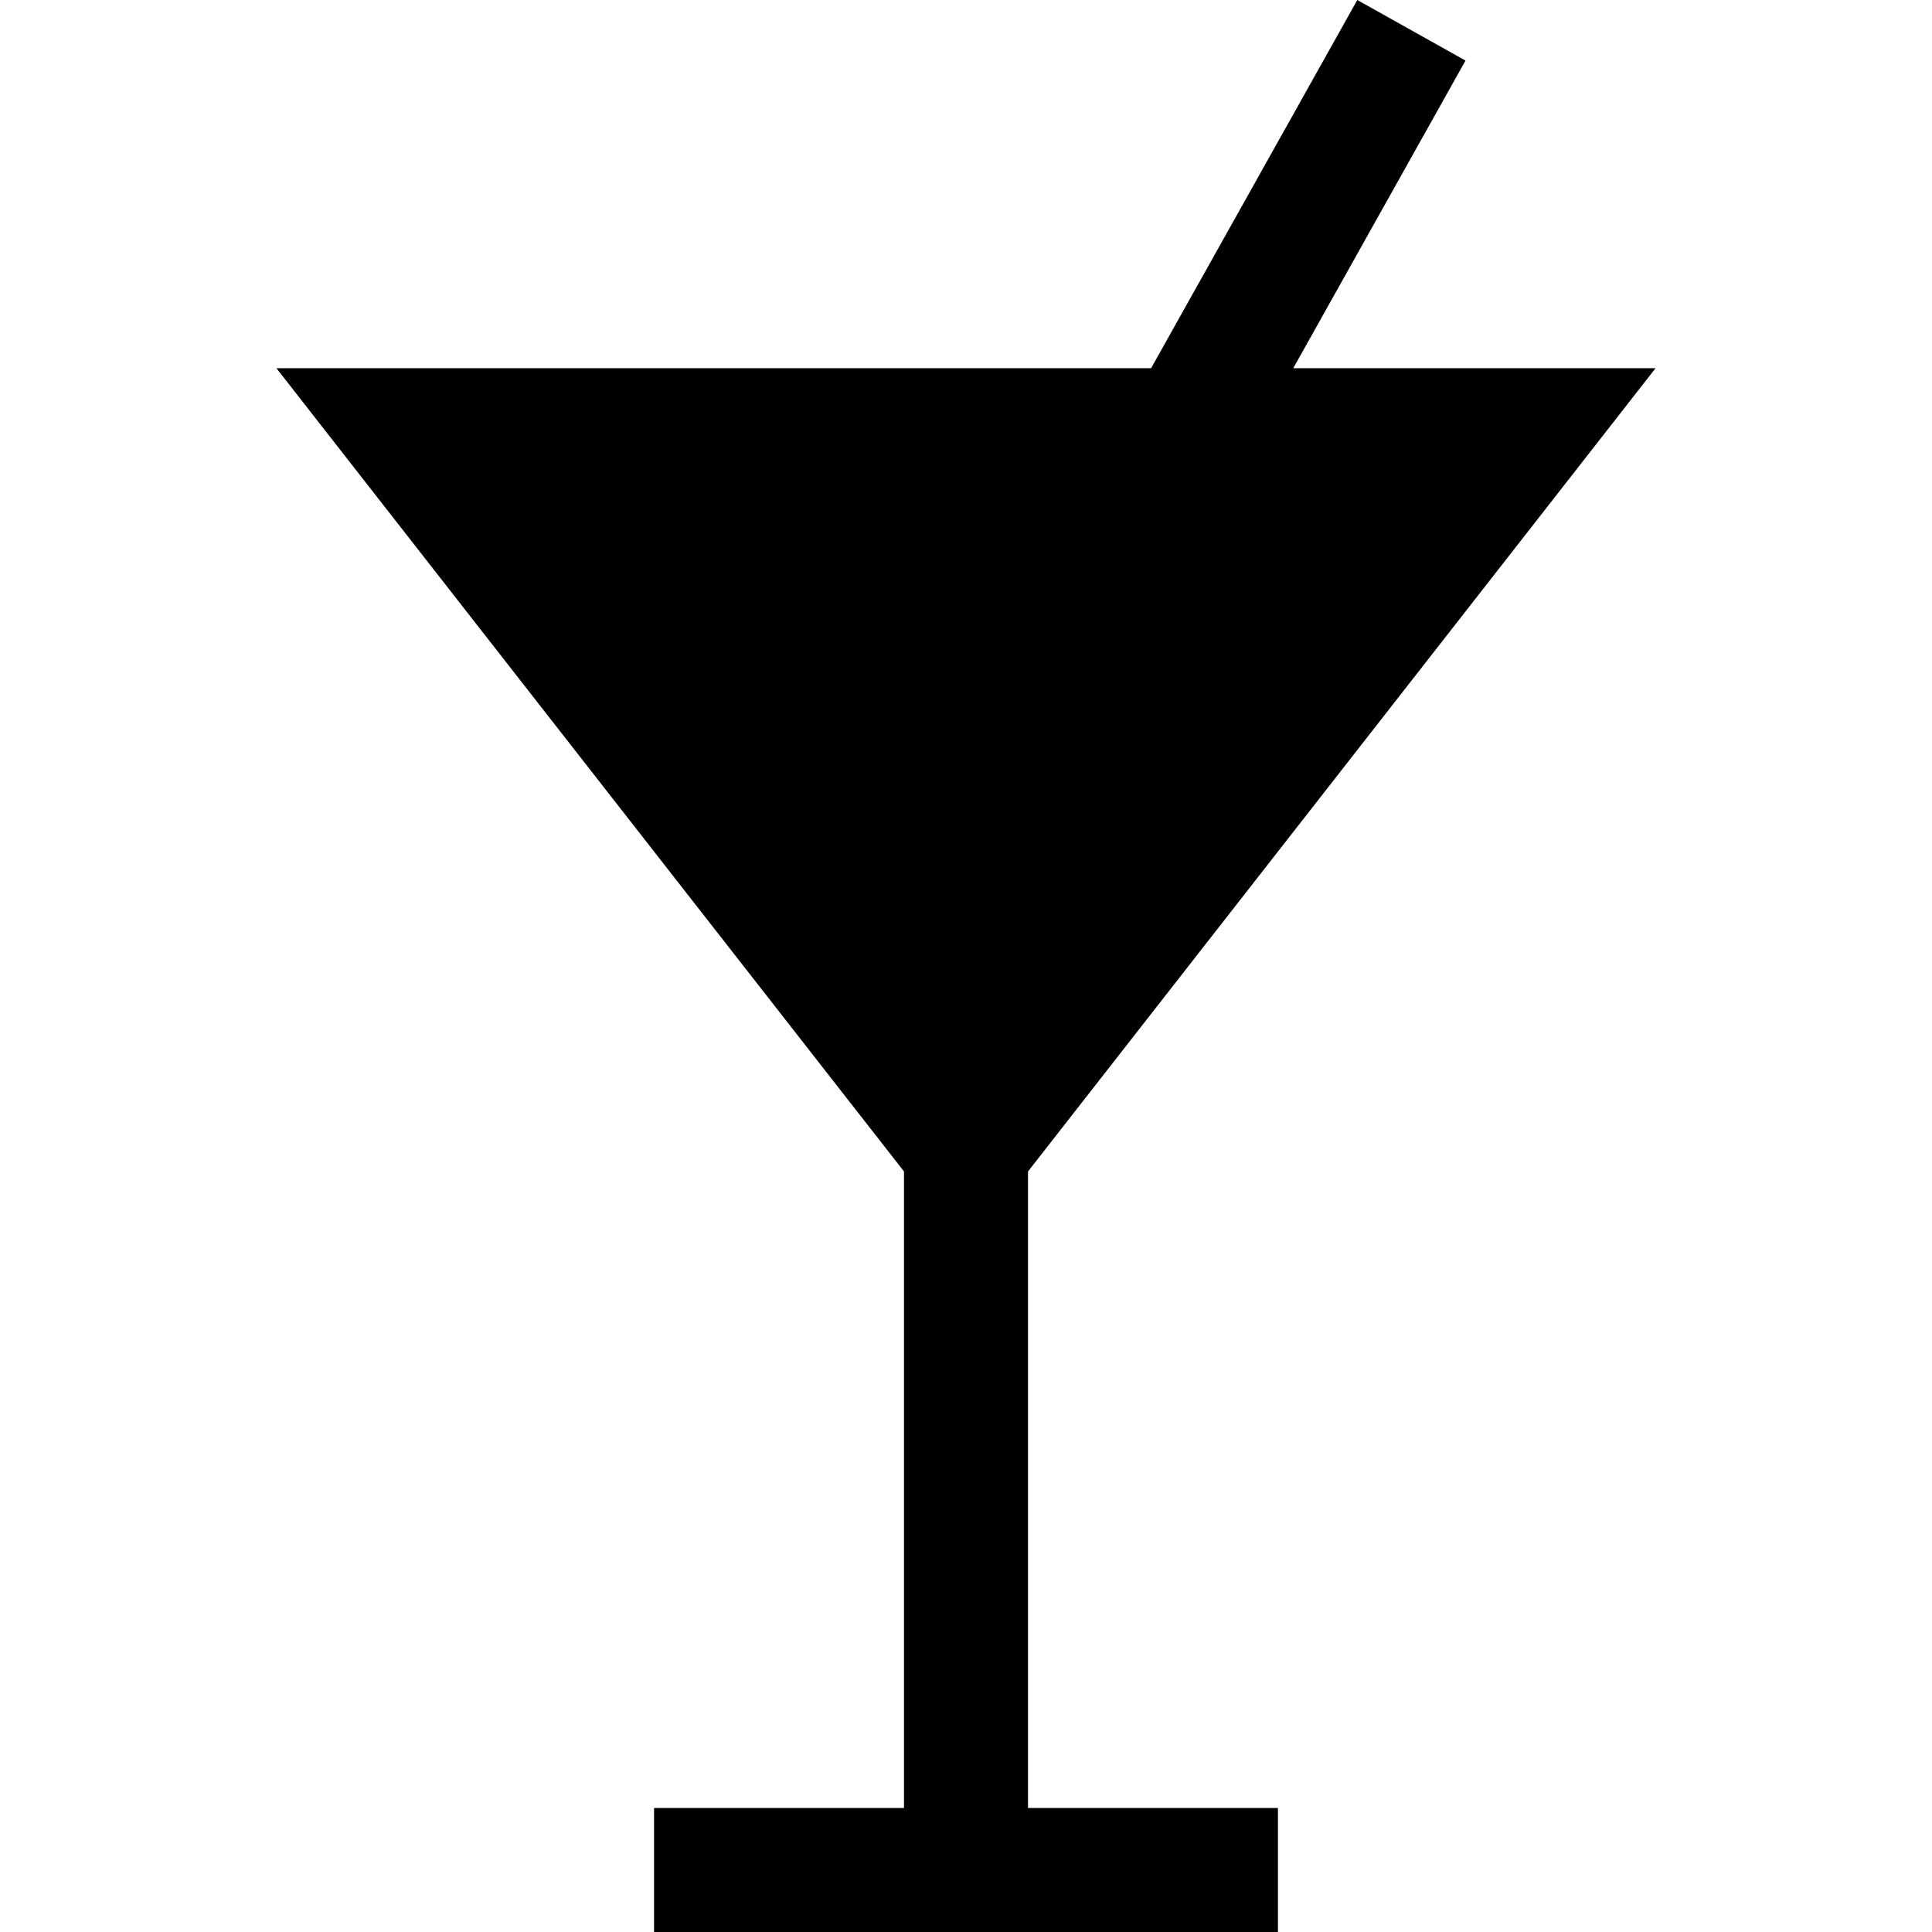 <?xml version="1.0" encoding="iso-8859-1"?>
<!-- Uploaded to: SVG Repo, www.svgrepo.com, Generator: SVG Repo Mixer Tools -->
<svg fill="#000000" height="800px" width="800px" version="1.1" id="Layer_1" xmlns="http://www.w3.org/2000/svg" xmlns:xlink="http://www.w3.org/1999/xlink" 
	 viewBox="0 0 512 512" xml:space="preserve">
<g>
	<g>
		<polygon points="272.432,310.449 272.434,310.449 438.741,97.582 342.724,97.582 388.376,16.059 359.699,0 305.053,97.582 
			73.259,97.582 239.566,310.449 239.566,479.132 173.33,479.132 173.33,512 338.668,512 338.668,479.132 272.432,479.132 		"/>
	</g>
</g>
</svg>